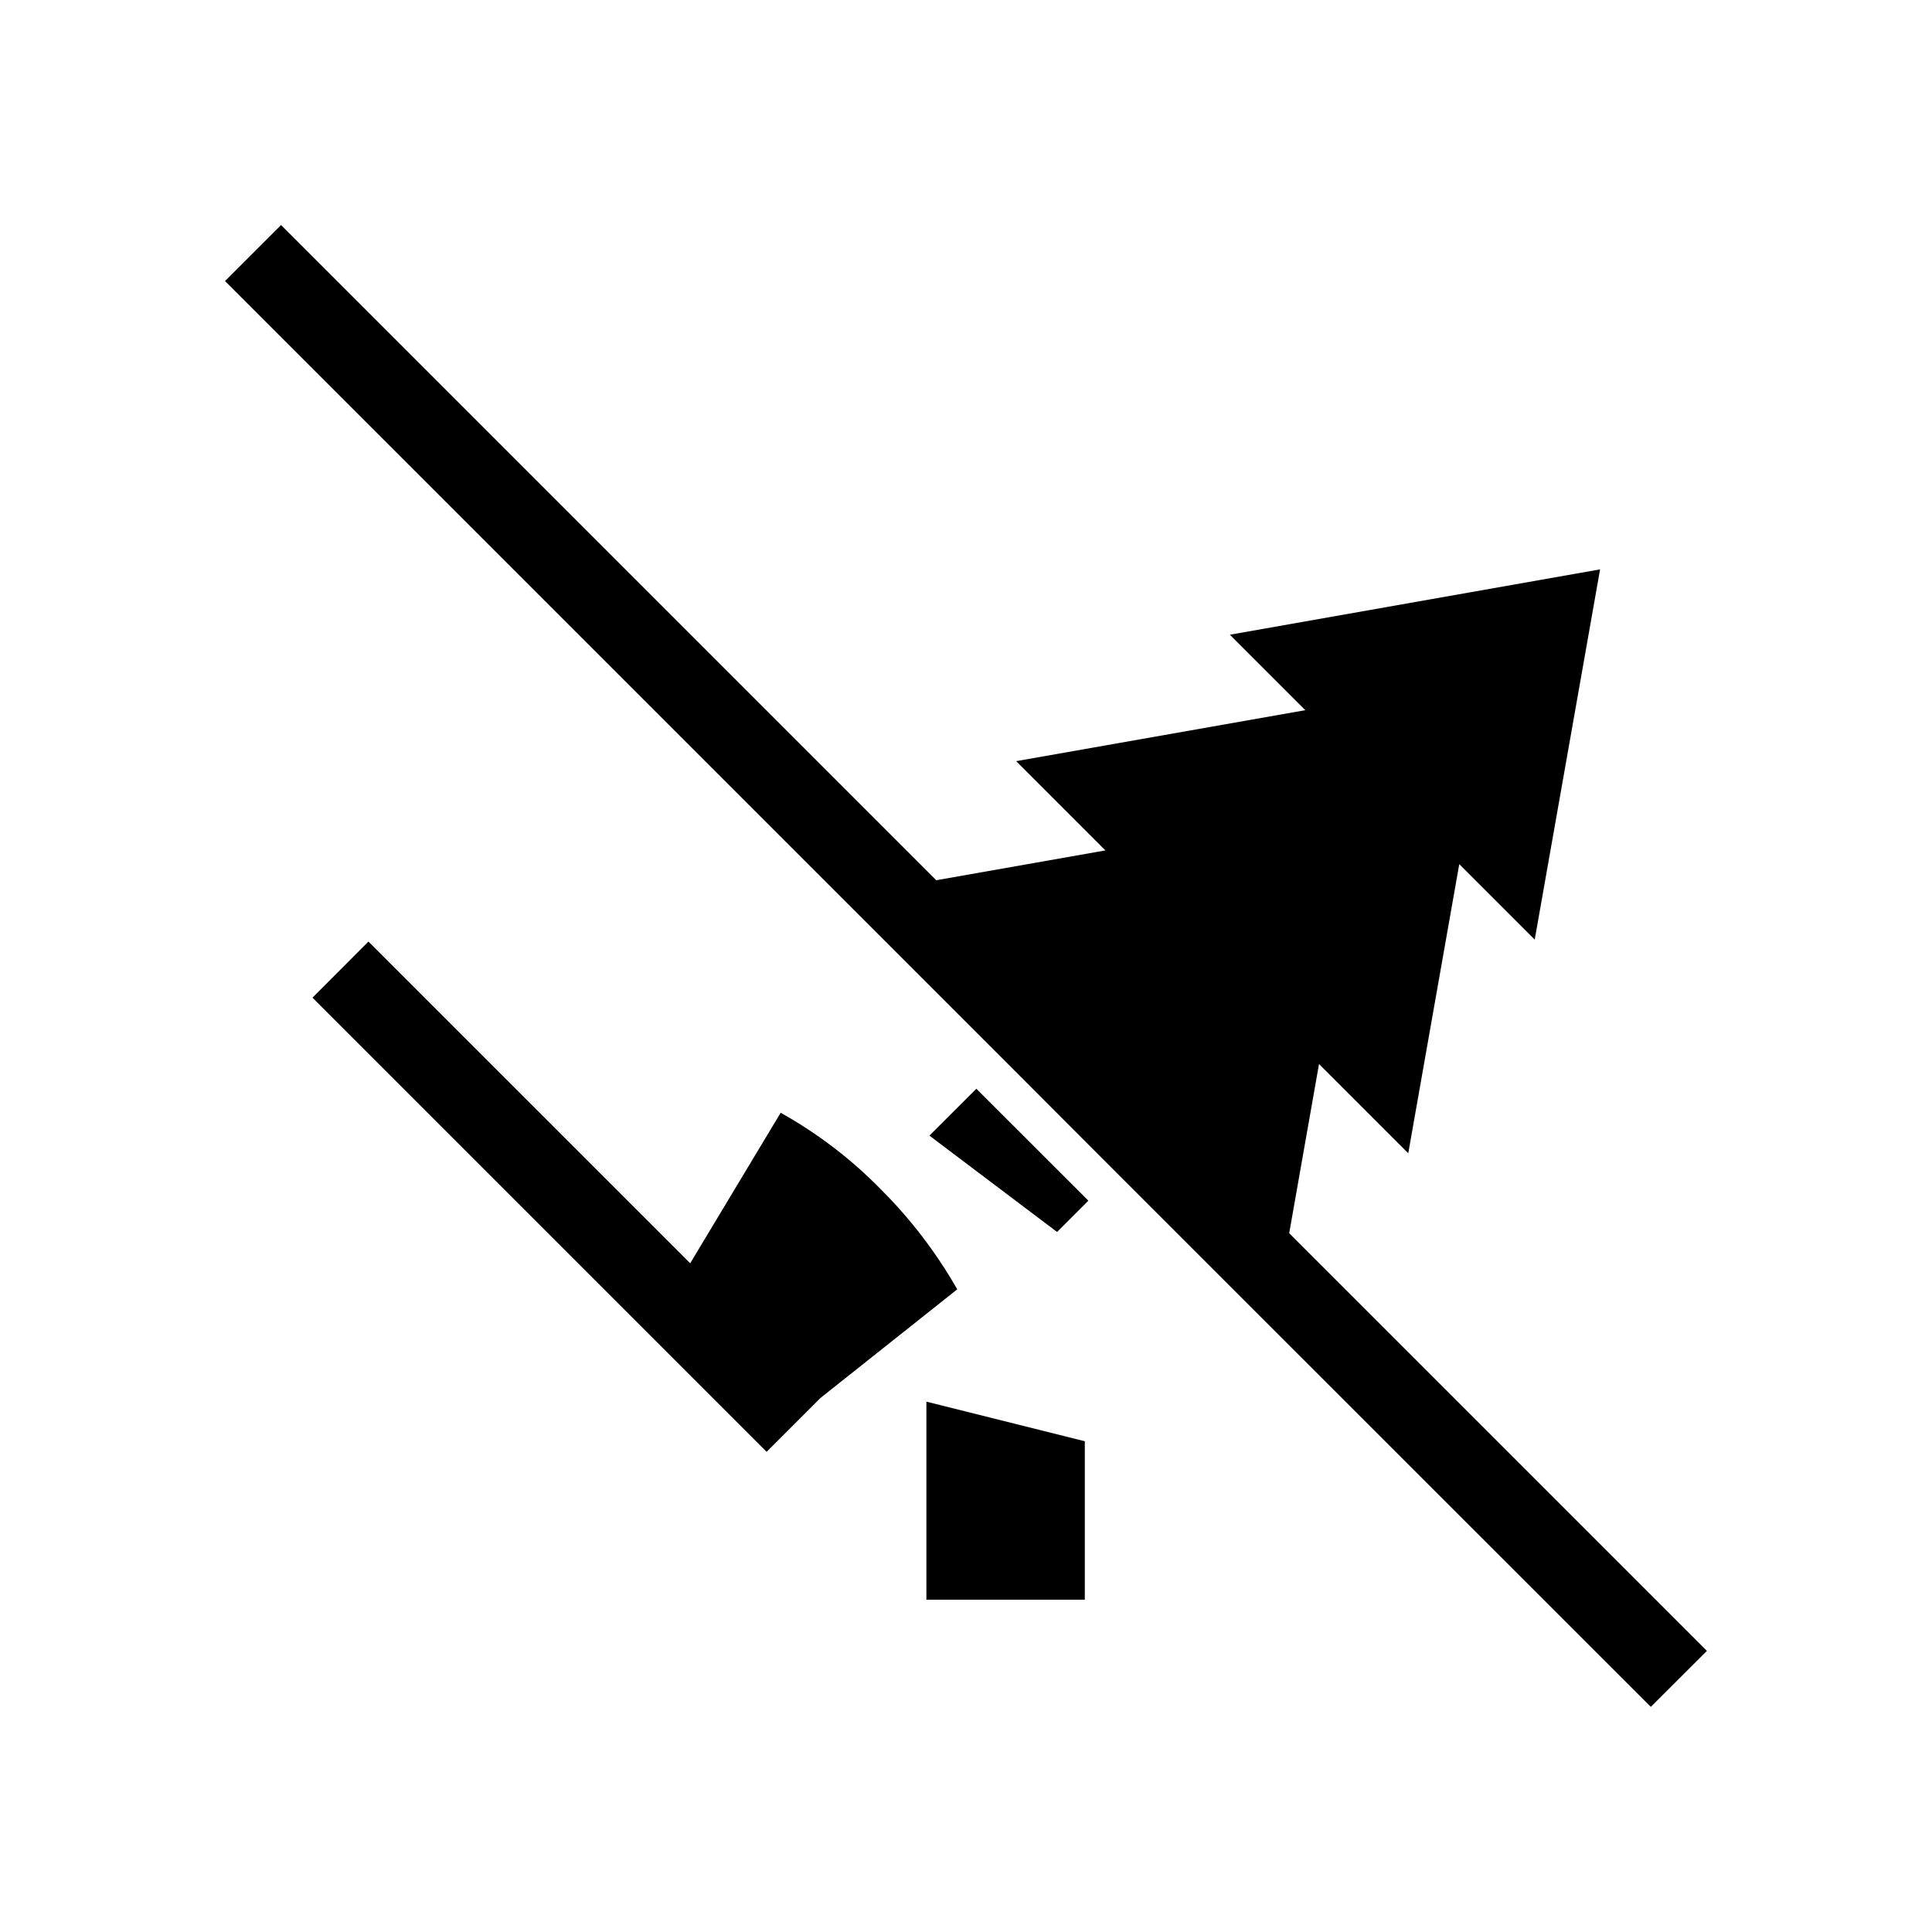 <?xml version="1.0" encoding="UTF-8"?>
<!-- Uploaded to: ICON Repo, www.iconrepo.com, Generator: ICON Repo Mixer Tools -->
<svg fill="#000000" width="800px" height="800px" version="1.1" viewBox="144 144 512 512" xmlns="http://www.w3.org/2000/svg">
 <path d="m389.5 515.45 41.984 10.496v41.984h-41.984zm-12.09-56.289h-0.004c-7.824-7.992-16.754-14.816-26.523-20.266l-23.973 39.887-85.27-85.254-14.832 14.863 120.35 120.35 14.234-14.234 36.285-28.82c-5.531-9.711-12.348-18.633-20.27-26.523zm12.891-14.211 33.836 25.535 8.293-8.293-29.684-29.66zm206.05 136.55-110.7-110.69 7.902-44.828 23.648 23.648 13.52-76.621 19.996 19.996 17.32-98.117-98.117 17.32 19.996 19.996-76.621 13.508 23.648 23.656-44.828 7.902-173.63-173.63-14.852 14.844 206.57 206.56 29.668 29.723 141.61 141.57z"/>
</svg>